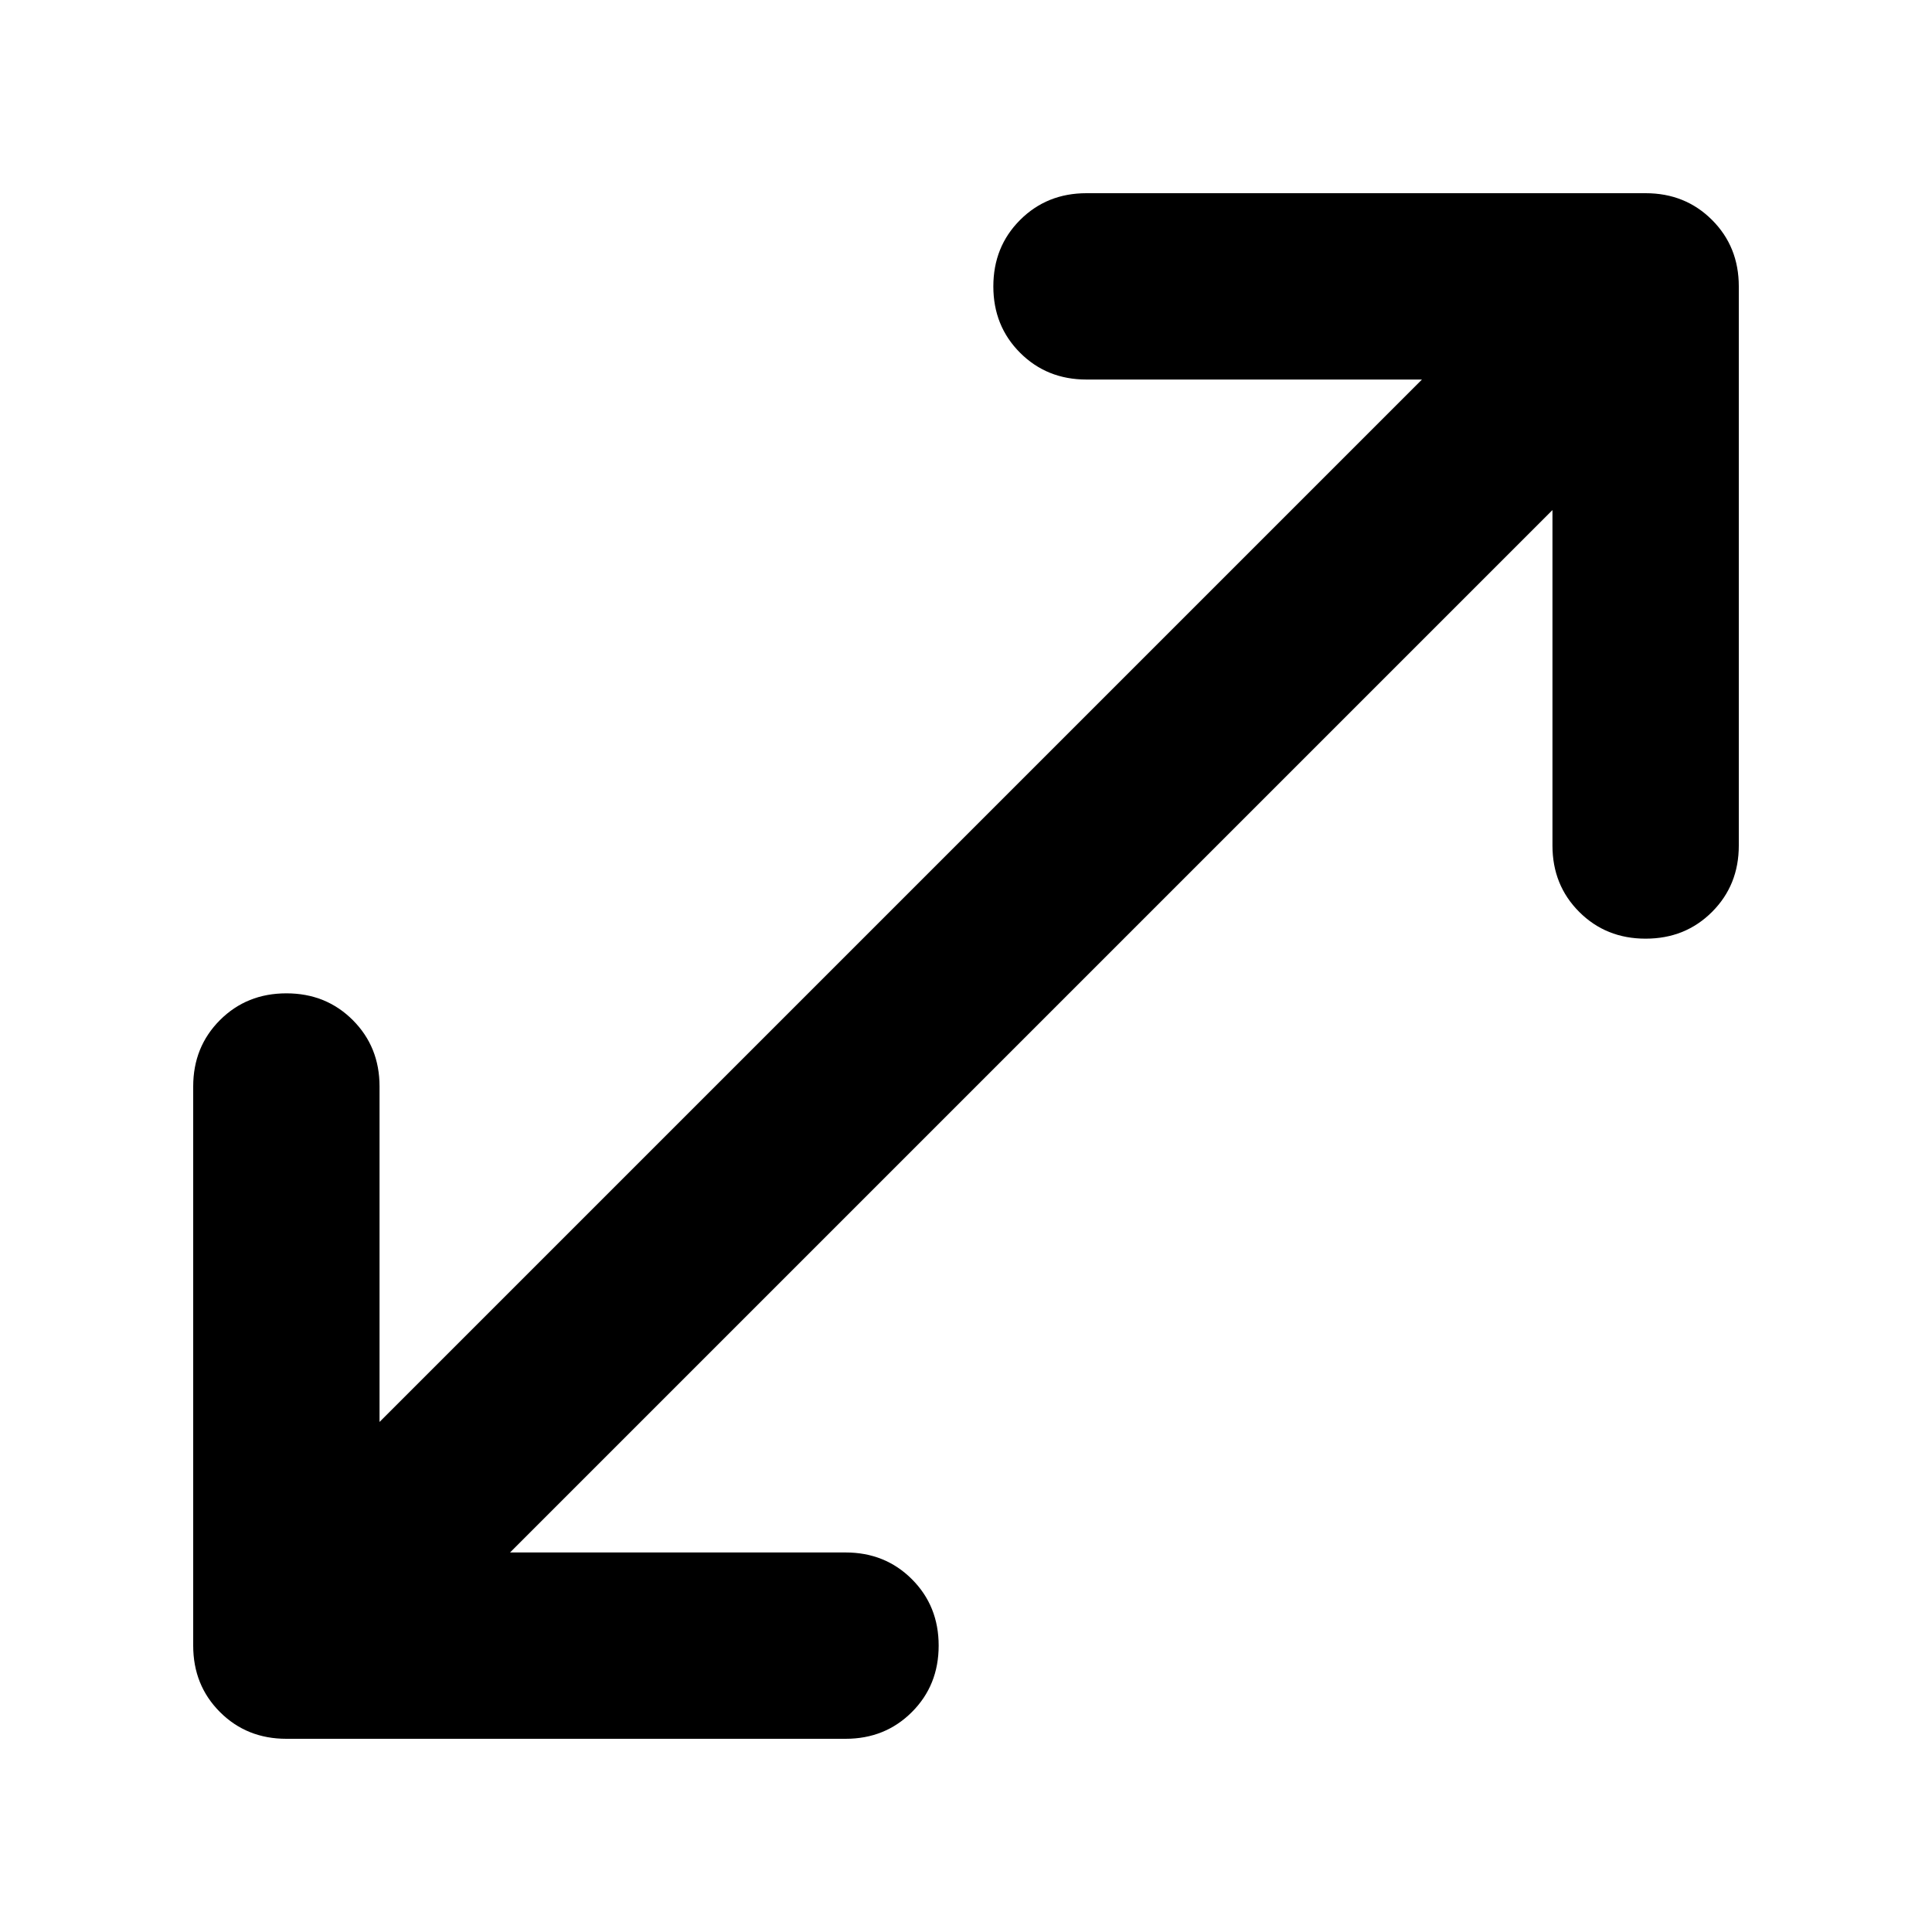 <?xml version="1.0" encoding="UTF-8"?>
<svg width="20px" height="20px" viewBox="0 0 20 20" version="1.1" xmlns="http://www.w3.org/2000/svg" xmlns:xlink="http://www.w3.org/1999/xlink">
    <title>icon_enter_fullscreen</title>
    <g id="enter_fullscreen" stroke="none" stroke-width="1" fill="none" fill-rule="evenodd">
        <path d="M2.965,18 C2.691,18 2.462,17.908 2.277,17.723 C2.092,17.538 2,17.309 2,17.035 L2,11.247 C2,10.974 2.092,10.745 2.277,10.56 C2.462,10.375 2.691,10.283 2.965,10.283 C3.238,10.283 3.467,10.375 3.652,10.56 C3.837,10.745 3.929,10.974 3.929,11.247 L3.929,14.72 L14.72,3.929 L11.247,3.929 C10.974,3.929 10.745,3.837 10.56,3.652 C10.375,3.467 10.283,3.238 10.283,2.965 C10.283,2.691 10.375,2.462 10.56,2.277 C10.745,2.092 10.974,2 11.247,2 L17.035,2 C17.309,2 17.538,2.092 17.723,2.277 C17.908,2.462 18,2.691 18,2.965 L18,8.753 C18,9.026 17.908,9.255 17.723,9.44 C17.538,9.625 17.309,9.717 17.035,9.717 C16.762,9.717 16.533,9.625 16.348,9.44 C16.163,9.255 16.071,9.026 16.071,8.753 L16.071,5.28 L5.28,16.071 L8.753,16.071 C9.026,16.071 9.255,16.163 9.44,16.348 C9.625,16.533 9.717,16.762 9.717,17.035 C9.717,17.309 9.625,17.538 9.44,17.723 C9.255,17.908 9.026,18 8.753,18 L2.965,18 Z" id="Path" fill="#000000" fill-rule="nonzero" transform="translate(10, 10) rotate(-360) translate(-10, -10)"></path>
    </g>
</svg>